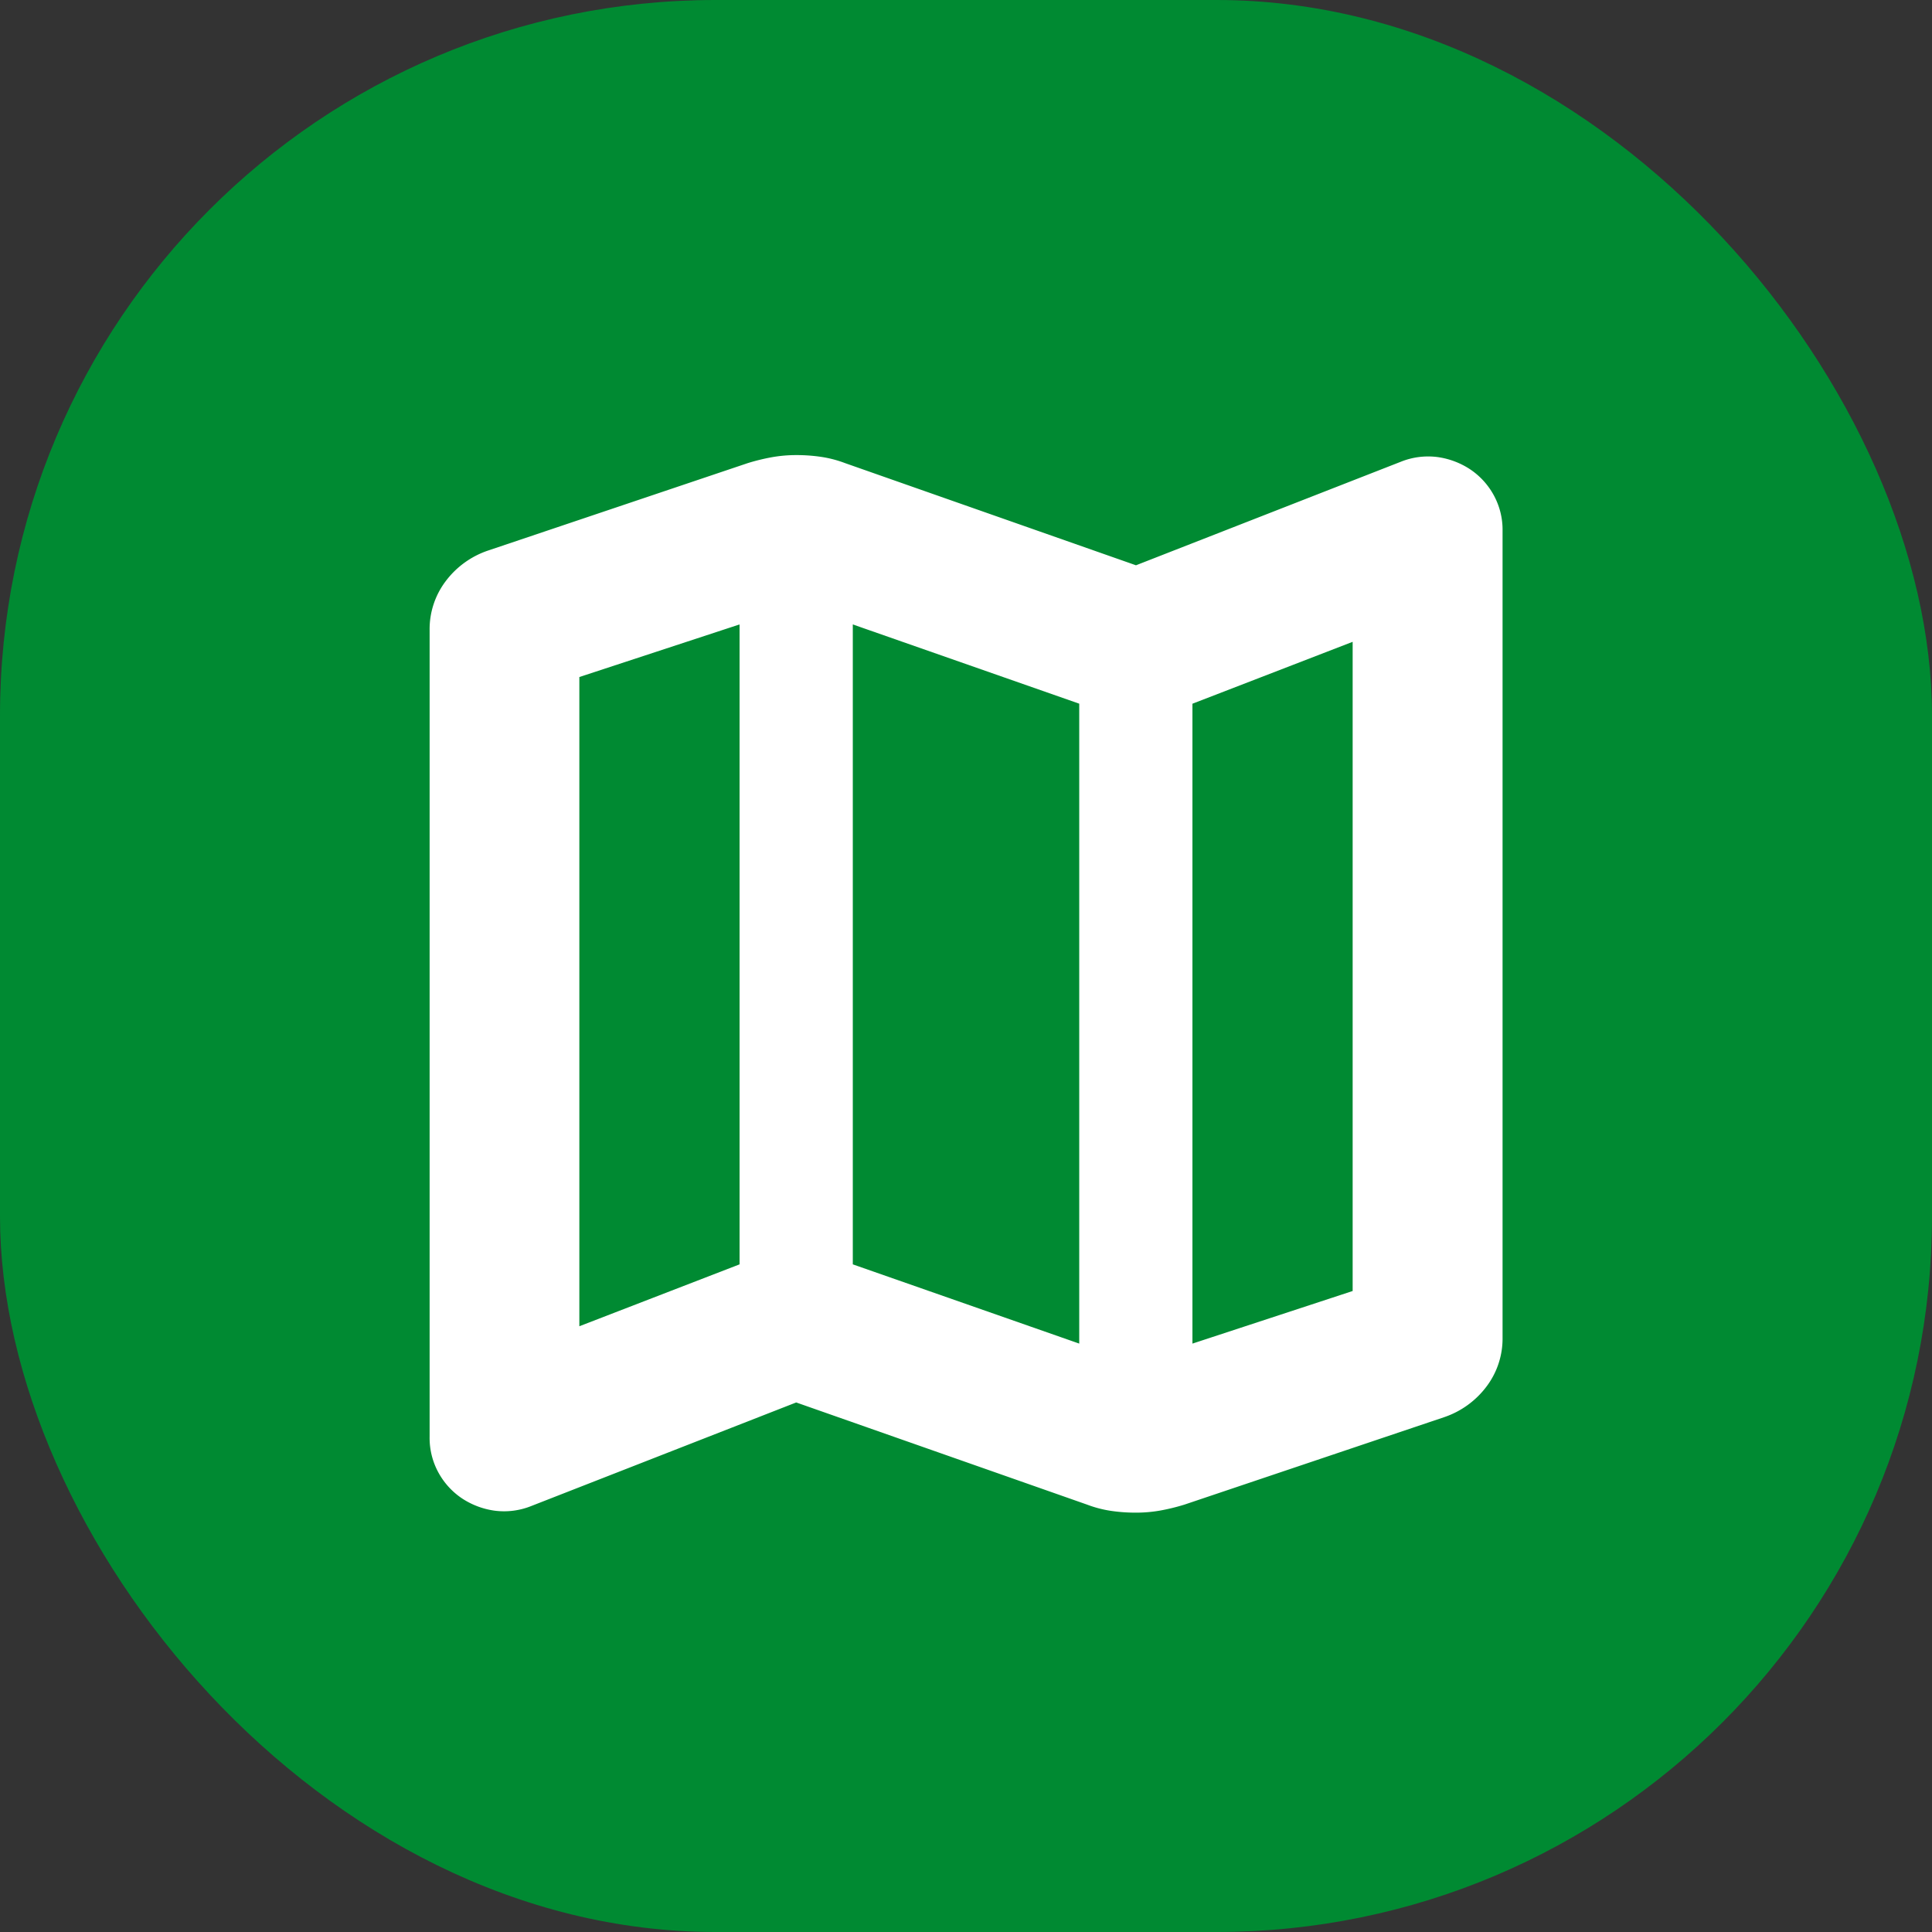 <svg xmlns="http://www.w3.org/2000/svg" width="54" height="54" viewBox="0 0 54 54"><rect x="0" y="0" width="54" height="54" fill="#333333" stroke="none"/><g transform="translate(-89 -1546)"><rect width="54" height="54" rx="20" transform="translate(89 1546)" fill="#008a32"/><path d="M119.165-824.319l-8.129-2.855-7.4,2.893a2.042,2.042,0,0,1-1.028.132,2.2,2.2,0,0,1-.9-.335,2.05,2.05,0,0,1-.662-.713,2.012,2.012,0,0,1-.256-1.017v-22.548a2.221,2.221,0,0,1,.442-1.357,2.467,2.467,0,0,1,1.18-.862l7.268-2.447a5.74,5.74,0,0,1,.662-.163,3.861,3.861,0,0,1,.7-.062,4.682,4.682,0,0,1,.7.051,3.227,3.227,0,0,1,.662.174l8.129,2.855,7.4-2.893a2.043,2.043,0,0,1,1.028-.132,2.2,2.2,0,0,1,.9.335,2.049,2.049,0,0,1,.662.713,2.012,2.012,0,0,1,.256,1.017v22.548a2.221,2.221,0,0,1-.442,1.357,2.466,2.466,0,0,1-1.18.862l-7.268,2.447a5.74,5.74,0,0,1-.662.163,3.861,3.861,0,0,1-.7.062,4.69,4.69,0,0,1-.7-.051A3.228,3.228,0,0,1,119.165-824.319Zm-.218-4.5v-17.886l-6.329-2.215v17.886Zm3.164,0,4.478-1.47v-18.145l-4.478,1.73Zm-17.136-.485,4.478-1.73v-17.886l-4.478,1.47Zm17.136-17.4v0Zm-12.658-2.215v0Z" transform="translate(0.218 2412.373)" fill="#fff"/></g></svg>